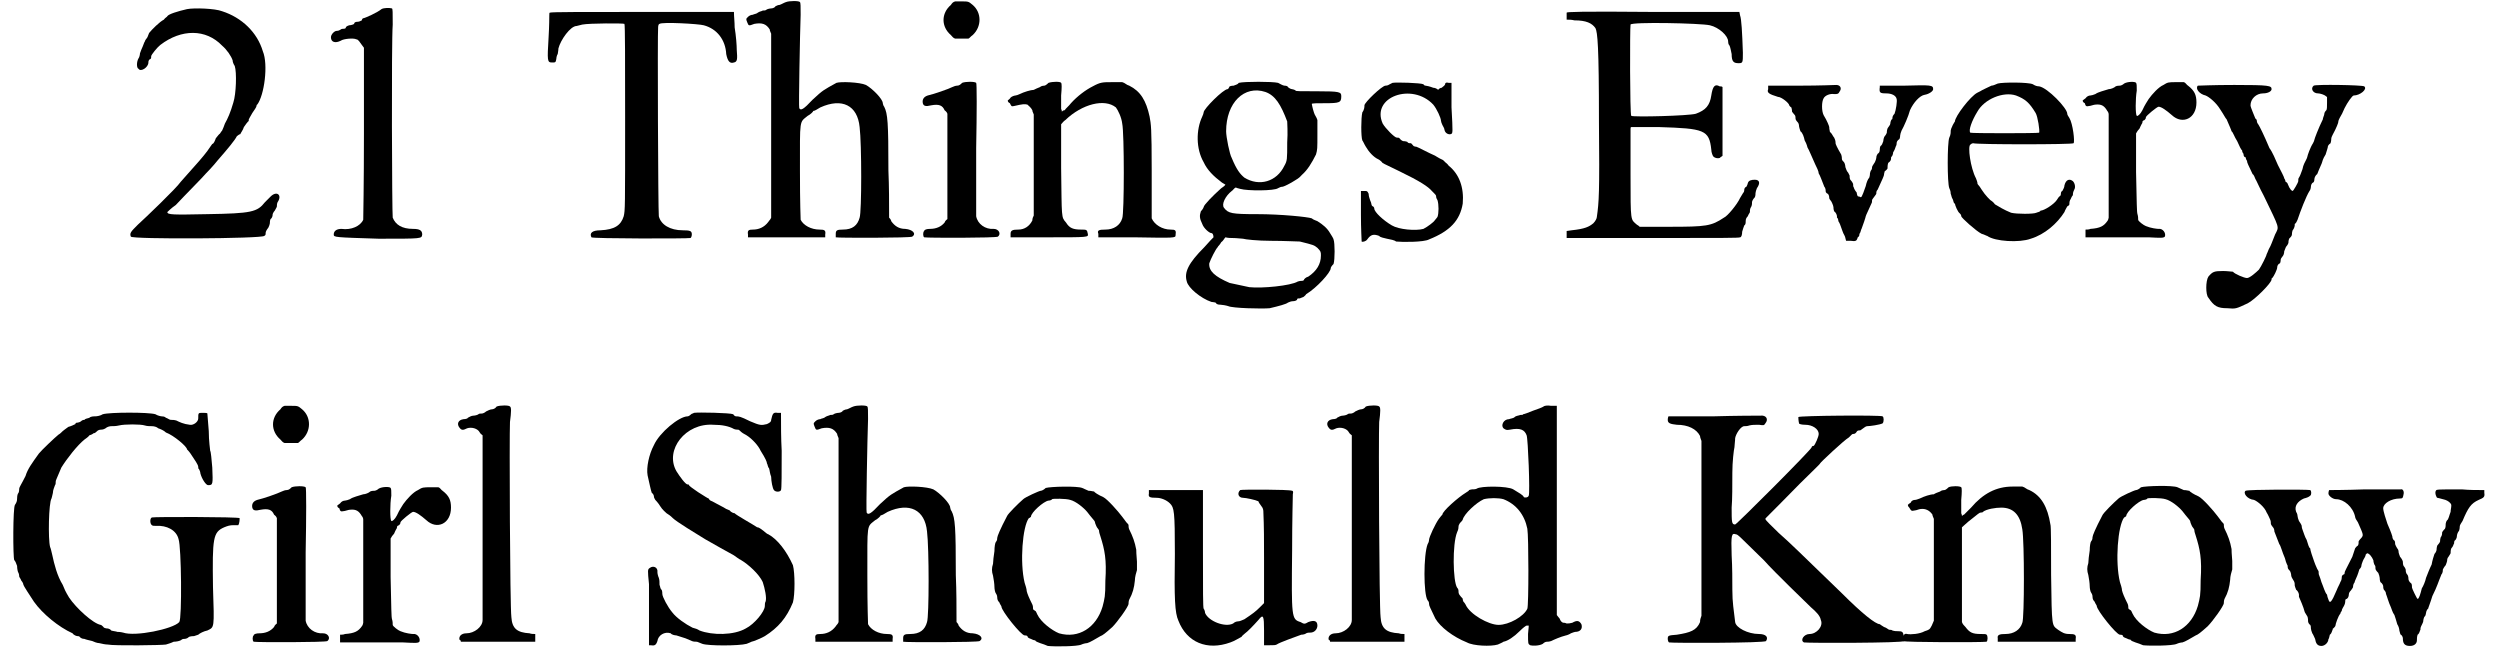 <?xml version='1.0' encoding='utf-8'?>
<svg xmlns="http://www.w3.org/2000/svg" xmlns:xlink="http://www.w3.org/1999/xlink" width="353px" height="92px" viewBox="0 0 3538 928" version="1.1">
<defs>
<path id="gl1814" d="M 82 3 C 69 6 56 10 54 13 C 54 14 51 15 49 18 C 43 21 32 32 28 37 C 27 39 26 43 25 44 C 24 45 22 48 22 49 C 21 50 20 54 19 56 C 18 58 16 63 15 66 C 15 68 14 72 13 73 C 10 78 10 87 13 88 C 16 93 27 86 27 79 C 27 78 27 75 30 74 C 31 73 31 72 31 70 C 31 68 40 57 44 54 C 74 31 109 31 132 55 C 139 61 145 70 147 76 C 147 78 148 81 150 84 C 153 93 152 124 148 136 C 144 150 140 159 136 166 C 135 169 133 174 132 176 C 130 178 129 181 128 181 C 128 181 126 183 123 187 C 122 190 120 195 118 195 C 117 196 114 201 111 205 C 105 213 99 220 73 249 C 67 258 22 301 12 310 C 2 320 0 322 2 327 C 3 331 189 330 192 326 C 194 325 194 324 194 322 C 194 320 195 318 198 314 C 199 312 200 309 200 308 C 200 307 200 304 201 302 C 204 300 204 296 204 295 C 204 295 205 292 207 290 C 208 288 210 285 210 284 C 210 283 210 280 211 278 C 218 268 210 261 201 270 C 199 272 195 276 193 278 C 182 292 174 294 111 295 C 62 296 54 296 54 292 C 54 292 60 286 66 282 C 79 268 106 241 109 237 C 110 236 118 228 126 218 C 140 202 150 190 153 184 C 154 183 157 181 158 181 C 158 180 162 175 163 171 C 165 168 168 164 169 163 C 170 163 170 162 170 160 C 170 160 172 156 175 151 C 178 147 181 142 181 141 C 181 141 181 139 182 139 C 192 126 198 82 190 63 C 182 36 160 15 132 6 C 122 2 92 1 82 3 z" fill="black"/><!-- width=222 height=337 -->
<path id="gl1815" d="M 76 3 C 70 8 52 16 50 16 C 49 16 48 18 48 19 C 46 20 44 21 42 21 C 39 21 37 22 37 24 C 36 25 32 26 30 26 C 27 27 25 28 25 30 C 25 30 24 31 22 31 C 21 31 19 31 18 32 C 15 34 13 34 12 34 C 9 34 4 39 4 43 C 4 50 10 52 18 48 C 22 45 37 44 40 46 C 43 46 45 50 48 54 C 49 55 50 57 51 58 C 51 99 51 139 51 180 C 51 252 50 301 50 303 C 46 312 33 318 19 316 C 12 316 8 319 8 324 C 8 328 9 328 72 330 C 135 330 133 330 134 324 C 134 318 130 316 121 316 C 105 316 96 310 92 300 C 91 294 90 51 92 25 C 92 7 92 3 91 2 C 88 1 79 1 76 3 z" fill="black"/><!-- width=140 height=337 -->
<path id="gl2048" d="M 4 3 C 3 3 3 4 3 7 C 3 8 3 22 2 38 C 0 72 0 74 7 74 C 12 74 12 74 13 69 C 13 67 14 63 15 62 C 15 61 16 57 16 54 C 19 42 33 22 42 22 C 43 22 45 21 50 20 C 60 18 109 18 110 19 C 111 20 111 72 111 152 C 111 283 111 284 109 293 C 105 306 96 312 76 313 C 64 313 60 317 63 323 C 64 325 201 325 204 324 C 205 324 206 321 206 319 C 206 314 204 313 193 313 C 175 313 162 305 159 293 C 158 285 157 30 158 24 C 158 21 159 19 160 19 C 164 16 216 19 223 21 C 242 26 254 42 255 62 C 257 72 260 76 266 74 C 271 73 271 69 270 56 C 270 50 269 36 267 24 C 267 16 266 9 266 2 C 223 2 180 2 136 2 C 50 2 6 2 4 3 z" fill="black"/><!-- width=278 height=331 -->
<path id="gl2049" d="M 61 3 C 58 4 55 6 52 7 C 50 7 48 8 46 9 C 46 10 43 12 40 12 C 38 12 34 13 33 14 C 32 15 30 15 28 15 C 27 16 24 16 21 18 C 19 20 15 20 14 21 C 12 21 9 22 7 24 C 4 27 4 27 6 32 C 8 37 8 37 16 34 C 27 32 33 34 38 42 C 38 44 39 45 40 48 C 40 92 40 135 40 180 C 40 223 40 267 40 310 C 39 313 37 314 36 316 C 30 324 22 327 14 327 C 8 327 6 328 7 334 C 7 336 7 337 7 338 C 25 338 44 338 62 338 C 80 338 99 338 117 338 C 117 337 117 336 117 334 C 118 328 116 327 109 327 C 97 327 86 321 82 313 C 82 310 81 292 81 243 C 81 168 80 175 92 165 C 96 163 100 159 100 158 C 102 158 105 156 110 153 C 141 139 163 150 166 181 C 169 205 169 302 166 310 C 163 321 156 327 142 327 C 134 327 132 328 132 333 C 132 336 132 338 132 338 C 134 339 240 339 241 337 C 247 333 242 327 231 326 C 222 326 216 322 211 315 C 211 314 210 312 208 310 C 208 289 208 266 207 243 C 207 174 206 162 201 152 C 200 151 199 148 199 147 C 199 141 184 126 175 121 C 166 117 139 116 133 118 C 115 128 114 128 99 142 C 86 156 82 158 80 154 C 79 153 81 49 82 21 C 82 9 82 4 81 3 C 80 1 66 1 61 3 z" fill="black"/><!-- width=250 height=346 -->
<path id="gl2050" d="M 42 7 C 28 19 28 38 42 50 C 44 52 45 54 48 55 C 51 55 54 55 57 55 C 61 55 63 55 67 55 C 69 54 70 52 73 50 C 86 38 86 18 73 7 C 67 2 67 2 57 2 C 54 2 51 2 48 2 C 45 3 44 4 42 7 M 58 118 C 56 120 54 122 51 122 C 49 122 46 123 44 124 C 38 127 18 134 9 136 C 3 138 1 142 2 147 C 3 151 6 152 14 150 C 25 148 30 150 33 157 C 34 158 36 159 37 162 C 37 187 37 211 37 236 C 37 261 37 287 37 312 C 36 313 34 314 33 317 C 28 323 21 326 12 326 C 8 326 4 327 4 329 C 2 330 2 337 4 338 C 8 339 108 339 109 337 C 114 333 110 326 103 326 C 91 327 80 319 78 308 C 78 305 78 261 78 211 C 79 159 79 118 78 118 C 76 116 63 116 58 118 z" fill="black"/><!-- width=120 height=345 -->
<path id="gl2051" d="M 61 3 C 58 6 56 7 55 7 C 55 7 51 7 49 9 C 46 10 42 12 40 13 C 36 13 26 16 20 19 C 18 20 15 21 14 21 C 13 21 9 22 7 24 C 6 26 4 27 3 28 C 3 30 4 31 6 32 C 8 36 8 37 12 36 C 25 33 27 33 31 34 C 33 36 36 38 38 42 C 38 44 39 45 40 48 C 40 72 40 96 40 120 C 40 144 40 168 40 192 C 39 194 38 196 38 199 C 34 207 27 212 18 212 C 10 212 7 213 7 218 C 7 220 7 222 7 223 C 25 223 43 223 61 223 C 118 223 118 223 117 218 C 116 212 115 212 108 212 C 96 212 91 210 86 202 C 79 194 80 196 79 124 C 79 104 79 82 79 62 C 81 60 82 58 85 56 C 109 33 141 25 157 38 C 160 42 165 52 166 61 C 169 74 169 190 166 196 C 163 206 154 212 142 212 C 133 212 130 213 132 218 C 132 219 132 222 132 223 C 148 223 166 223 183 223 C 241 224 242 224 242 220 C 243 213 242 212 235 212 C 223 212 212 205 208 196 C 208 194 208 165 208 128 C 208 66 207 62 205 51 C 200 28 192 15 176 7 C 172 6 170 3 166 2 C 162 2 157 2 152 2 C 138 2 135 2 124 8 C 114 13 102 22 93 32 C 90 36 86 39 84 42 C 82 42 81 43 80 44 C 80 43 80 42 79 40 C 79 39 79 33 79 21 C 80 10 80 4 79 3 C 78 1 67 1 61 3 z" fill="black"/><!-- width=250 height=231 -->
<path id="gl2052" d="M 82 3 C 80 6 76 6 75 7 C 74 7 72 7 69 8 C 68 10 67 12 66 12 C 60 12 32 40 32 45 C 32 46 31 49 30 51 C 21 70 21 97 32 116 C 37 127 46 136 58 145 C 60 146 61 147 63 148 C 61 151 58 152 56 154 C 46 163 32 177 32 180 C 32 180 31 183 28 186 C 26 192 26 196 30 204 C 32 210 40 217 43 217 C 45 217 46 220 46 223 C 45 224 39 230 33 237 C 10 260 4 273 8 286 C 10 295 28 310 43 315 C 45 315 49 316 49 316 C 50 318 52 319 56 319 C 58 319 64 320 67 321 C 73 324 115 325 126 324 C 139 321 150 318 152 316 C 154 315 157 314 159 314 C 162 314 164 313 165 312 C 165 310 166 310 169 310 C 169 310 171 309 174 308 C 175 307 177 306 178 304 C 193 295 213 273 213 267 C 213 266 214 264 217 261 C 219 255 219 231 217 226 C 217 225 214 220 212 217 C 208 210 202 205 194 200 C 192 199 188 198 186 196 C 181 194 142 190 108 190 C 72 190 67 189 61 181 C 57 176 63 164 72 157 C 74 156 75 153 78 152 C 79 153 81 153 84 154 C 94 157 133 157 138 153 C 140 152 142 151 144 151 C 146 151 156 146 162 142 C 169 138 170 136 172 134 C 180 127 186 117 192 105 C 194 98 194 97 194 76 C 194 70 194 63 194 56 C 193 52 190 49 189 45 C 187 39 186 33 186 33 C 186 32 195 32 205 32 C 226 32 228 31 228 22 C 228 16 226 15 194 15 C 169 15 163 15 163 14 C 162 13 159 12 158 12 C 156 12 153 10 152 9 C 152 8 150 7 147 7 C 145 7 140 4 138 3 C 130 1 90 1 82 3 M 120 16 C 134 21 142 34 151 58 C 151 61 152 73 151 88 C 151 112 151 114 147 121 C 136 144 111 151 90 138 C 84 133 79 127 72 110 C 69 105 64 80 64 72 C 64 31 90 6 120 16 M 88 225 C 91 226 109 228 128 228 C 147 228 165 229 169 229 C 189 234 189 234 194 238 C 199 243 199 244 199 249 C 199 261 193 271 181 279 C 177 280 175 283 175 283 C 175 284 174 285 172 285 C 171 285 169 285 166 286 C 156 292 115 296 97 294 C 78 290 74 289 69 288 C 48 279 39 271 40 260 C 42 254 49 240 52 237 C 52 236 55 234 57 230 C 60 228 61 225 63 223 C 67 224 70 224 73 224 C 79 224 86 225 88 225 z" fill="black"/><!-- width=236 height=332 -->
<path id="gl2053" d="M 52 2 C 52 2 50 3 48 4 C 45 6 43 6 42 6 C 37 6 12 30 12 34 C 12 36 12 40 9 44 C 7 52 7 79 9 84 C 10 85 12 90 14 93 C 18 100 25 108 32 111 C 34 112 36 114 37 115 C 37 116 39 117 62 128 C 91 142 103 150 108 156 C 109 157 110 158 111 159 C 112 160 114 162 114 163 C 114 164 114 166 116 169 C 118 175 118 188 116 193 C 115 194 114 196 112 198 C 111 200 102 207 96 210 C 85 213 61 211 51 205 C 39 198 26 186 26 181 C 26 180 25 178 24 178 C 22 177 22 175 22 175 C 22 174 21 171 20 169 C 19 166 18 163 18 160 C 16 156 16 156 12 156 C 10 156 8 156 7 156 C 7 168 7 180 7 190 C 7 210 8 226 8 228 C 9 229 14 228 16 225 C 21 218 25 217 33 220 C 34 222 40 223 44 224 C 49 225 55 226 57 228 C 66 229 97 229 104 225 C 134 213 148 198 152 174 C 154 151 147 132 132 120 C 130 117 128 116 127 115 C 127 115 126 114 124 112 C 117 109 112 105 111 105 C 106 103 87 93 86 93 C 86 93 84 93 82 92 C 80 90 79 88 78 88 C 76 88 74 88 73 86 C 70 85 68 85 67 85 C 67 85 64 84 62 81 C 61 80 60 80 58 80 C 55 80 42 67 38 60 C 21 22 80 1 110 33 C 115 39 121 52 121 56 C 121 57 122 60 123 62 C 124 64 126 67 126 69 C 127 74 132 76 135 75 C 138 74 138 74 136 37 C 136 25 136 14 136 2 C 135 2 134 2 132 2 C 128 1 128 2 127 3 C 127 6 124 7 122 9 C 121 9 118 10 117 12 C 115 10 112 9 110 9 C 105 7 100 6 99 6 C 99 6 97 6 96 4 C 92 2 57 1 52 2 z" fill="black"/><!-- width=163 height=235 -->
<path id="gl2054" d="M 2 3 C 2 4 2 7 2 9 C 2 10 2 12 2 13 C 6 13 9 13 13 14 C 30 14 38 18 43 25 C 46 31 48 50 48 158 C 49 260 48 273 45 294 C 45 296 43 300 40 303 C 34 308 28 311 9 313 C 7 313 4 314 2 314 C 2 315 2 318 2 319 C 2 320 2 323 2 324 C 43 324 84 324 124 324 C 222 324 248 324 249 323 C 251 323 252 319 252 315 C 253 312 254 308 255 306 C 257 305 257 302 257 300 C 257 297 258 295 260 293 C 261 290 263 288 263 287 C 263 285 263 283 264 281 C 266 278 266 276 266 273 C 266 272 267 269 270 266 C 271 264 271 261 271 260 C 271 259 272 255 273 253 C 278 246 277 241 270 241 C 265 241 261 242 260 246 C 260 247 259 249 258 251 C 257 251 255 253 255 255 C 255 258 254 259 254 259 C 253 260 251 264 249 267 C 245 276 231 293 226 295 C 208 307 201 308 148 308 C 134 308 121 308 106 308 C 105 307 104 306 102 305 C 93 297 93 302 93 234 C 93 199 93 170 93 169 C 93 168 93 166 94 166 C 108 166 121 166 134 166 C 198 168 205 170 208 198 C 208 202 210 207 211 208 C 213 210 217 211 220 210 C 222 208 223 208 224 207 C 224 192 224 175 224 158 C 224 141 224 124 224 109 C 223 108 222 108 220 108 C 213 104 210 108 208 121 C 206 135 200 142 186 147 C 176 150 97 152 94 150 C 92 148 92 25 93 20 C 94 16 193 18 206 21 C 219 24 232 36 232 44 C 232 45 232 48 234 50 C 235 52 236 57 237 62 C 237 73 240 75 247 75 C 253 75 253 74 253 60 C 252 31 251 12 249 7 C 249 6 248 3 248 2 C 207 2 166 2 126 2 C 20 1 2 2 2 3 z" fill="black"/><!-- width=283 height=331 -->
<path id="gl2055" d="M 103 1 C 102 1 79 2 52 2 C 37 2 21 2 6 2 C 6 3 6 4 6 7 C 4 12 7 14 20 18 C 25 18 36 27 36 30 C 36 30 37 32 39 33 C 40 36 40 38 40 39 C 40 39 42 42 44 44 C 45 45 45 48 45 49 C 45 50 46 52 48 54 C 49 55 50 57 50 60 C 50 61 51 64 52 67 C 55 69 57 75 58 80 C 61 85 62 90 62 90 C 64 93 68 103 73 114 C 75 118 78 124 78 127 C 80 130 82 136 86 146 C 88 148 88 152 88 153 C 88 154 90 156 91 156 C 92 157 93 159 93 162 C 93 164 96 166 97 169 C 98 171 99 174 99 175 C 99 176 99 178 100 181 C 103 183 104 187 104 188 C 104 189 104 190 104 190 C 105 190 106 193 106 195 C 108 198 109 201 110 204 C 111 206 112 211 115 216 C 116 218 116 220 117 223 C 120 223 122 223 124 223 C 130 224 132 223 133 220 C 133 219 134 217 135 217 C 135 217 136 216 136 213 C 138 211 138 207 139 206 C 141 201 145 189 145 188 C 145 187 151 175 153 170 C 154 169 154 166 154 165 C 154 164 156 162 158 159 C 159 158 160 156 160 156 C 160 154 160 152 162 150 C 169 135 171 130 171 129 C 171 129 171 127 172 124 C 175 122 176 120 176 120 C 176 118 176 115 177 112 C 180 110 181 108 181 106 C 181 105 181 103 182 103 C 183 102 184 99 184 97 C 186 94 187 91 188 88 C 189 87 189 84 189 84 C 189 82 190 80 193 78 C 194 76 194 73 194 73 C 194 72 195 68 196 66 C 199 61 206 45 208 37 C 213 26 222 16 229 15 C 235 14 241 10 241 7 C 241 1 238 1 200 2 C 189 2 177 2 165 2 C 165 3 165 4 165 4 C 164 12 165 13 174 13 C 182 13 188 16 189 21 C 190 24 188 37 186 42 C 184 44 183 46 183 48 C 183 49 183 50 182 50 C 181 51 180 54 180 56 C 180 58 177 61 176 63 C 175 66 175 68 175 69 C 175 69 174 72 172 74 C 171 75 170 79 170 81 C 169 84 168 87 166 88 C 165 90 165 92 165 93 C 165 96 164 98 162 99 C 160 102 160 104 160 105 C 160 106 159 109 158 111 C 156 114 154 117 154 118 C 154 118 154 121 153 122 C 152 123 151 126 151 127 C 151 128 151 130 150 133 C 148 135 146 140 145 145 C 139 162 139 162 136 160 C 133 160 133 159 132 154 C 130 152 128 148 128 147 C 127 146 127 144 127 142 C 127 142 126 139 123 136 C 122 134 122 132 122 130 C 122 130 121 128 120 126 C 118 124 117 121 116 118 C 116 116 115 112 114 111 C 112 109 111 108 111 106 C 111 105 111 103 110 100 C 104 90 102 85 102 84 C 102 82 102 80 100 76 C 98 74 97 70 94 68 C 93 64 93 62 93 61 C 93 60 90 52 85 44 C 82 38 82 25 85 20 C 87 16 94 13 100 14 C 105 14 106 14 108 10 C 111 6 109 1 103 1 z" fill="black"/><!-- width=250 height=231 -->
<path id="gl2056" d="M 79 3 C 76 4 73 6 70 6 C 68 7 55 13 54 14 C 54 14 52 15 50 16 C 40 21 18 50 18 57 C 18 57 16 60 15 62 C 13 66 12 69 12 70 C 12 73 12 76 10 80 C 7 87 7 145 10 152 C 12 156 12 159 12 160 C 13 162 13 165 15 168 C 16 170 16 174 18 174 C 18 176 22 186 25 188 C 26 189 27 190 27 192 C 27 194 48 213 56 217 C 60 218 63 220 64 220 C 75 228 110 230 126 224 C 146 218 164 202 174 186 C 175 183 177 180 178 178 C 180 177 181 176 181 175 C 181 174 181 171 182 169 C 183 168 184 164 186 162 C 186 158 187 156 188 154 C 190 151 189 145 186 142 C 181 138 176 140 174 148 C 174 151 172 154 171 156 C 170 156 169 158 169 159 C 169 162 168 163 168 163 C 166 164 165 166 163 169 C 159 175 145 184 140 184 C 139 186 136 186 134 187 C 130 189 106 189 98 187 C 88 183 80 178 75 175 C 73 172 70 170 70 170 C 69 170 61 162 56 154 C 55 152 52 148 51 147 C 50 146 50 145 50 144 C 50 144 49 140 48 138 C 40 123 36 92 40 90 C 42 88 44 88 44 88 C 48 90 186 90 187 88 C 189 86 186 60 181 52 C 180 50 178 48 178 46 C 178 38 150 9 138 7 C 135 7 132 6 129 4 C 123 1 86 1 79 3 M 105 20 C 118 25 124 30 133 45 C 136 50 139 70 138 73 C 135 74 42 74 40 73 C 37 70 42 56 50 43 C 60 25 87 14 105 20 z" fill="black"/><!-- width=198 height=236 -->
<path id="gl2057" d="M 62 4 C 60 6 57 7 56 7 C 55 7 52 7 50 8 C 48 10 43 12 40 12 C 34 14 25 16 21 19 C 19 20 15 21 14 21 C 12 21 9 22 7 25 C 6 26 4 27 3 28 C 3 30 4 31 6 32 C 7 36 8 37 12 36 C 14 36 19 34 21 34 C 30 33 34 36 38 43 C 39 44 40 46 40 48 C 40 73 40 97 40 122 C 40 146 40 170 40 195 C 40 196 39 199 38 200 C 33 207 28 210 14 211 C 12 212 9 212 7 212 C 7 213 7 216 7 217 C 7 219 7 220 7 223 C 19 223 30 223 42 223 C 61 223 86 223 97 223 C 115 224 118 224 120 222 C 122 217 117 210 111 211 C 109 211 100 210 93 207 C 90 206 82 200 82 198 C 82 196 82 193 81 190 C 80 187 80 175 79 130 C 79 111 79 93 79 75 C 80 73 82 70 84 68 C 86 63 88 60 88 60 C 88 58 88 57 91 56 C 92 55 93 54 93 52 C 93 50 109 37 111 37 C 115 37 122 42 130 49 C 145 63 165 54 165 31 C 165 20 162 14 153 7 C 151 6 150 3 147 2 C 144 2 140 2 136 2 C 126 2 124 2 118 6 C 111 9 102 19 97 26 C 90 37 90 38 88 42 C 85 48 81 51 80 50 C 78 48 78 26 80 14 C 80 8 80 4 79 3 C 78 1 67 1 62 4 z" fill="black"/><!-- width=172 height=230 -->
<path id="gl2058" d="M 169 2 C 164 6 168 13 175 13 C 177 13 181 14 183 15 C 186 16 187 18 188 18 C 188 21 188 24 188 26 C 188 31 188 36 187 37 C 186 38 184 40 184 43 C 184 44 182 48 182 50 C 176 62 170 78 170 79 C 170 80 169 82 168 84 C 164 90 160 102 160 103 C 160 104 159 106 158 108 C 157 110 154 115 153 121 C 151 126 150 130 148 133 C 147 134 147 136 147 138 C 147 140 140 152 139 152 C 138 152 135 150 132 142 C 132 141 130 139 129 139 C 129 138 128 135 127 134 C 127 132 122 123 118 115 C 115 108 110 96 106 91 C 98 72 92 60 90 57 C 88 55 88 52 88 52 C 88 51 87 49 86 49 C 85 46 79 33 79 30 C 79 21 87 13 97 13 C 104 13 109 10 109 7 C 109 2 106 1 56 1 C 25 1 7 2 4 2 C 0 6 6 14 15 16 C 20 18 30 26 36 36 C 42 45 43 48 45 50 C 48 57 52 66 52 67 C 54 68 56 75 60 81 C 63 88 66 94 67 94 C 67 96 68 98 69 99 C 69 102 70 104 72 104 C 72 105 73 108 74 109 C 74 112 76 115 82 128 C 84 129 85 133 86 135 C 87 136 92 148 98 159 C 121 207 120 202 114 214 C 109 226 109 228 105 235 C 104 238 102 242 102 242 C 102 244 94 260 91 264 C 87 268 78 276 74 276 C 70 276 56 270 54 267 C 52 267 46 266 40 266 C 27 266 25 267 19 274 C 15 280 15 300 19 304 C 27 316 32 319 46 319 C 58 320 58 320 75 312 C 85 307 109 283 109 278 C 109 277 109 276 110 276 C 112 274 117 264 117 261 C 117 259 118 256 121 255 C 122 253 122 250 122 250 C 122 249 123 247 124 246 C 126 244 127 241 127 238 C 128 236 129 232 130 231 C 132 229 133 226 133 226 C 133 225 133 223 134 220 C 136 218 138 216 138 214 C 138 213 138 211 139 208 C 141 206 142 202 142 201 C 142 201 142 199 142 199 C 144 198 145 195 146 193 C 150 181 158 160 163 152 C 164 151 165 148 165 146 C 165 144 166 141 168 140 C 169 140 170 138 170 135 C 170 133 172 129 174 128 C 177 120 181 112 181 111 C 181 111 182 106 186 100 C 188 94 189 90 189 90 C 189 88 190 86 193 84 C 194 81 194 78 194 78 C 194 76 195 74 196 72 C 201 63 204 55 204 54 C 204 52 205 50 206 48 C 208 45 211 39 213 34 C 217 26 224 16 226 16 C 235 16 246 7 241 3 C 238 1 172 0 169 2 z" fill="black"/><!-- width=250 height=327 -->
<path id="gl2304" d="M 135 4 C 132 6 127 7 124 7 C 122 7 118 7 116 9 C 114 10 110 10 109 12 C 108 12 106 12 104 14 C 103 15 100 16 99 16 C 98 16 96 16 96 18 C 94 19 90 21 86 22 C 82 25 79 27 78 28 C 76 30 74 32 72 33 C 67 37 48 55 44 60 C 34 74 28 82 25 92 C 19 104 16 108 16 110 C 16 111 16 114 15 116 C 13 118 13 123 13 124 C 13 128 12 130 10 133 C 7 136 7 208 9 212 C 10 212 12 217 13 220 C 13 224 14 229 15 230 C 16 232 16 235 16 235 C 16 236 18 238 19 241 C 21 243 22 246 22 247 C 22 248 31 262 37 271 C 49 288 72 307 92 316 C 94 319 98 320 99 320 C 99 320 102 320 102 321 C 103 322 105 324 109 324 C 111 325 116 326 120 327 C 122 328 127 330 130 330 C 134 331 139 332 142 332 C 151 334 220 333 225 332 C 228 331 232 330 236 328 C 240 328 244 327 246 326 C 247 325 249 324 250 324 C 252 324 255 324 258 321 C 261 320 264 320 265 320 C 265 320 268 319 271 318 C 273 316 279 313 284 312 C 294 307 294 310 292 250 C 291 180 292 172 308 165 C 313 163 316 162 321 162 C 325 162 328 162 328 162 C 330 159 330 153 330 152 C 328 150 207 150 205 151 C 202 152 202 160 205 162 C 206 163 208 163 211 163 C 226 162 240 169 243 182 C 247 193 248 295 244 300 C 235 310 181 321 164 315 C 160 314 157 314 156 314 C 153 313 150 313 147 312 C 145 309 141 309 140 309 C 139 309 136 308 136 307 C 135 306 133 304 132 304 C 121 302 97 280 87 265 C 81 255 81 254 78 247 C 70 234 66 218 63 204 C 62 200 61 195 60 193 C 57 182 58 130 62 124 C 62 124 63 121 64 116 C 64 112 66 108 67 105 C 68 104 68 102 68 100 C 68 98 69 97 76 80 C 84 67 99 48 109 40 C 110 39 114 37 116 34 C 120 33 122 31 122 31 C 123 31 124 31 127 28 C 128 27 130 26 132 26 C 133 26 136 26 139 24 C 141 22 145 21 147 21 C 150 21 154 21 158 20 C 166 18 189 18 195 20 C 198 21 202 21 205 21 C 208 21 212 22 214 24 C 217 25 222 27 225 30 C 236 34 255 50 255 54 C 255 54 258 57 260 60 C 266 69 271 76 271 79 C 271 80 271 82 272 82 C 273 84 274 86 274 88 C 276 96 282 105 285 105 C 292 105 292 104 291 80 C 290 68 289 57 288 56 C 288 55 286 42 286 28 C 285 15 284 3 284 3 C 284 2 280 2 277 2 C 271 2 271 2 271 10 C 271 15 264 20 259 19 C 250 18 244 15 240 13 C 237 12 234 12 232 12 C 230 12 228 10 225 9 C 223 7 220 7 219 7 C 218 7 213 6 210 4 C 201 1 145 1 135 4 z" fill="black"/><!-- width=337 height=342 -->
<path id="gl2050" d="M 42 7 C 28 19 28 38 42 50 C 44 52 45 54 48 55 C 51 55 54 55 57 55 C 61 55 63 55 67 55 C 69 54 70 52 73 50 C 86 38 86 18 73 7 C 67 2 67 2 57 2 C 54 2 51 2 48 2 C 45 3 44 4 42 7 M 58 118 C 56 120 54 122 51 122 C 49 122 46 123 44 124 C 38 127 18 134 9 136 C 3 138 1 142 2 147 C 3 151 6 152 14 150 C 25 148 30 150 33 157 C 34 158 36 159 37 162 C 37 187 37 211 37 236 C 37 261 37 287 37 312 C 36 313 34 314 33 317 C 28 323 21 326 12 326 C 8 326 4 327 4 329 C 2 330 2 337 4 338 C 8 339 108 339 109 337 C 114 333 110 326 103 326 C 91 327 80 319 78 308 C 78 305 78 261 78 211 C 79 159 79 118 78 118 C 76 116 63 116 58 118 z" fill="black"/><!-- width=120 height=345 -->
<path id="gl2057" d="M 62 4 C 60 6 57 7 56 7 C 55 7 52 7 50 8 C 48 10 43 12 40 12 C 34 14 25 16 21 19 C 19 20 15 21 14 21 C 12 21 9 22 7 25 C 6 26 4 27 3 28 C 3 30 4 31 6 32 C 7 36 8 37 12 36 C 14 36 19 34 21 34 C 30 33 34 36 38 43 C 39 44 40 46 40 48 C 40 73 40 97 40 122 C 40 146 40 170 40 195 C 40 196 39 199 38 200 C 33 207 28 210 14 211 C 12 212 9 212 7 212 C 7 213 7 216 7 217 C 7 219 7 220 7 223 C 19 223 30 223 42 223 C 61 223 86 223 97 223 C 115 224 118 224 120 222 C 122 217 117 210 111 211 C 109 211 100 210 93 207 C 90 206 82 200 82 198 C 82 196 82 193 81 190 C 80 187 80 175 79 130 C 79 111 79 93 79 75 C 80 73 82 70 84 68 C 86 63 88 60 88 60 C 88 58 88 57 91 56 C 92 55 93 54 93 52 C 93 50 109 37 111 37 C 115 37 122 42 130 49 C 145 63 165 54 165 31 C 165 20 162 14 153 7 C 151 6 150 3 147 2 C 144 2 140 2 136 2 C 126 2 124 2 118 6 C 111 9 102 19 97 26 C 90 37 90 38 88 42 C 85 48 81 51 80 50 C 78 48 78 26 80 14 C 80 8 80 4 79 3 C 78 1 67 1 62 4 z" fill="black"/><!-- width=172 height=230 -->
<path id="gl2305" d="M 57 3 C 55 6 52 7 50 7 C 48 7 44 9 42 10 C 40 12 37 13 36 13 C 34 13 32 13 31 14 C 30 15 26 16 24 16 C 21 16 18 18 16 19 C 16 20 13 21 10 21 C 2 22 0 28 4 33 C 7 37 9 37 15 34 C 21 32 30 34 33 40 C 34 42 36 43 37 44 C 37 87 37 130 37 174 C 37 245 37 305 37 307 C 37 317 25 326 14 326 C 7 326 3 330 4 335 C 6 336 6 337 6 338 C 24 338 42 338 60 338 C 76 338 94 338 112 338 C 112 337 112 335 112 332 C 112 331 112 330 112 327 C 110 327 106 327 104 326 C 86 325 79 319 78 303 C 76 288 75 45 76 25 C 78 10 78 4 76 3 C 75 1 62 1 57 3 z" fill="black"/><!-- width=120 height=345 -->
<path id="gl2306" d="M 70 2 C 69 3 67 3 66 4 C 64 6 62 7 61 7 C 49 7 21 30 13 48 C 6 61 2 80 4 91 C 6 100 9 114 10 116 C 12 117 13 120 13 121 C 13 123 14 124 15 126 C 15 126 19 130 22 135 C 25 140 30 144 31 145 C 34 147 36 148 40 152 C 45 157 73 174 86 182 C 100 190 116 199 127 205 C 130 207 135 211 136 211 C 148 218 163 232 168 243 C 171 252 174 266 172 271 C 171 272 171 276 171 277 C 171 285 156 303 144 309 C 127 319 96 319 78 312 C 75 310 72 309 68 308 C 58 303 45 294 39 286 C 33 279 25 264 25 260 C 25 259 25 256 24 254 C 22 253 22 249 21 247 C 21 243 21 240 20 237 C 19 235 18 231 18 229 C 19 222 12 219 7 223 C 4 225 4 226 6 246 C 6 256 6 280 6 300 C 6 310 6 321 6 333 C 7 333 7 333 8 333 C 14 334 16 333 18 327 C 19 319 28 313 37 316 C 38 318 43 319 45 319 C 52 321 61 324 67 327 C 69 328 73 328 74 328 C 75 328 79 330 82 331 C 90 334 134 334 145 331 C 148 330 152 328 152 328 C 154 328 168 322 171 320 C 190 308 202 294 211 272 C 214 261 214 230 211 219 C 202 199 189 182 176 175 C 175 175 171 172 169 170 C 166 168 163 165 160 165 C 156 162 129 147 128 145 C 127 145 123 144 121 141 C 118 140 114 138 111 136 C 105 133 100 130 96 128 C 93 127 92 126 91 124 C 90 124 84 120 76 115 C 70 111 63 106 63 105 C 63 104 62 104 61 104 C 58 104 50 93 45 85 C 28 55 58 16 98 19 C 110 19 120 21 127 25 C 129 26 133 26 133 26 C 134 26 135 27 136 28 C 138 30 141 32 145 34 C 153 39 162 49 165 56 C 172 67 174 72 174 74 C 175 75 175 79 177 81 C 178 84 178 88 180 93 C 180 99 182 110 184 112 C 186 115 193 115 194 112 C 195 111 195 86 195 56 C 194 38 194 20 194 2 C 193 2 190 2 189 2 C 183 1 182 3 180 12 C 180 15 178 16 174 18 C 166 20 164 20 150 14 C 136 7 134 7 130 7 C 129 7 127 6 126 4 C 122 2 76 1 70 2 z" fill="black"/><!-- width=226 height=342 -->
<path id="gl2049" d="M 61 3 C 58 4 55 6 52 7 C 50 7 48 8 46 9 C 46 10 43 12 40 12 C 38 12 34 13 33 14 C 32 15 30 15 28 15 C 27 16 24 16 21 18 C 19 20 15 20 14 21 C 12 21 9 22 7 24 C 4 27 4 27 6 32 C 8 37 8 37 16 34 C 27 32 33 34 38 42 C 38 44 39 45 40 48 C 40 92 40 135 40 180 C 40 223 40 267 40 310 C 39 313 37 314 36 316 C 30 324 22 327 14 327 C 8 327 6 328 7 334 C 7 336 7 337 7 338 C 25 338 44 338 62 338 C 80 338 99 338 117 338 C 117 337 117 336 117 334 C 118 328 116 327 109 327 C 97 327 86 321 82 313 C 82 310 81 292 81 243 C 81 168 80 175 92 165 C 96 163 100 159 100 158 C 102 158 105 156 110 153 C 141 139 163 150 166 181 C 169 205 169 302 166 310 C 163 321 156 327 142 327 C 134 327 132 328 132 333 C 132 336 132 338 132 338 C 134 339 240 339 241 337 C 247 333 242 327 231 326 C 222 326 216 322 211 315 C 211 314 210 312 208 310 C 208 289 208 266 207 243 C 207 174 206 162 201 152 C 200 151 199 148 199 147 C 199 141 184 126 175 121 C 166 117 139 116 133 118 C 115 128 114 128 99 142 C 86 156 82 158 80 154 C 79 153 81 49 82 21 C 82 9 82 4 81 3 C 80 1 66 1 61 3 z" fill="black"/><!-- width=250 height=346 -->
<path id="gl2307" d="M 81 3 C 78 6 75 7 74 7 C 72 7 52 16 49 19 C 42 25 27 40 26 43 C 16 62 12 72 12 74 C 12 75 12 78 10 80 C 9 81 8 87 8 93 C 7 99 6 108 6 111 C 4 117 4 122 6 128 C 7 133 8 140 8 144 C 8 147 9 152 10 153 C 12 156 12 158 12 159 C 12 162 13 164 15 166 C 16 169 18 171 18 172 C 18 178 46 213 51 213 C 52 213 54 213 55 214 C 55 216 57 217 60 218 C 62 219 64 220 66 220 C 67 223 78 225 84 228 C 92 229 126 229 132 226 C 134 225 138 224 140 224 C 144 223 152 218 159 214 C 162 213 166 210 176 201 C 183 194 199 172 199 168 C 199 168 199 164 200 162 C 205 153 207 145 208 135 C 208 130 210 123 211 120 C 211 116 211 111 211 108 C 211 105 210 98 210 91 C 208 80 205 72 200 62 C 199 60 199 57 199 56 C 199 55 198 54 196 52 C 196 52 193 48 190 44 C 184 36 169 19 163 16 C 156 13 150 9 150 8 C 148 8 146 7 142 7 C 140 6 135 4 133 3 C 126 0 88 1 81 3 M 116 20 C 124 22 135 31 140 37 C 146 45 151 50 151 51 C 151 52 152 55 153 57 C 154 60 157 62 157 64 C 157 66 158 69 159 72 C 165 91 168 105 166 135 C 166 158 165 160 162 172 C 153 202 128 218 100 210 C 90 206 74 194 69 183 C 68 181 67 178 66 178 C 64 177 63 176 63 175 C 63 174 63 171 62 169 C 57 159 55 154 54 150 C 54 147 52 141 51 138 C 44 109 48 58 57 46 C 58 46 60 44 60 44 C 60 38 78 22 85 21 C 87 21 90 20 90 19 C 91 18 110 18 116 20 z" fill="black"/><!-- width=222 height=236 -->
<path id="gl2308" d="M 132 2 C 127 7 130 13 136 13 C 140 13 154 16 158 18 C 158 19 160 22 163 26 C 164 27 165 30 165 32 C 166 54 166 75 166 98 C 166 120 166 141 166 163 C 164 165 163 166 160 169 C 154 175 150 178 138 186 C 135 187 132 189 129 189 C 127 189 124 190 122 192 C 111 198 87 189 82 177 C 82 175 81 172 80 171 C 79 169 79 147 79 86 C 79 57 79 30 79 2 C 66 2 54 2 40 2 C 27 2 15 2 2 2 C 2 3 2 6 2 7 C 1 12 3 13 13 13 C 19 13 27 16 32 21 C 38 27 39 32 39 93 C 38 157 39 177 44 188 C 56 219 85 231 118 219 C 124 217 130 213 134 211 C 134 210 138 207 139 206 C 142 204 150 196 158 187 C 165 178 166 181 166 202 C 166 210 166 217 166 223 C 169 223 171 223 174 223 C 180 223 182 223 184 222 C 188 219 211 211 219 208 C 222 208 225 207 226 206 C 228 205 230 205 232 205 C 238 205 242 200 242 195 C 242 188 237 187 229 190 C 224 193 223 193 218 190 C 205 186 205 184 206 88 C 206 46 207 10 207 8 C 208 4 207 3 206 3 C 202 1 133 1 132 2 z" fill="black"/><!-- width=250 height=231 -->
<path id="gl2305" d="M 57 3 C 55 6 52 7 50 7 C 48 7 44 9 42 10 C 40 12 37 13 36 13 C 34 13 32 13 31 14 C 30 15 26 16 24 16 C 21 16 18 18 16 19 C 16 20 13 21 10 21 C 2 22 0 28 4 33 C 7 37 9 37 15 34 C 21 32 30 34 33 40 C 34 42 36 43 37 44 C 37 87 37 130 37 174 C 37 245 37 305 37 307 C 37 317 25 326 14 326 C 7 326 3 330 4 335 C 6 336 6 337 6 338 C 24 338 42 338 60 338 C 76 338 94 338 112 338 C 112 337 112 335 112 332 C 112 331 112 330 112 327 C 110 327 106 327 104 326 C 86 325 79 319 78 303 C 76 288 75 45 76 25 C 78 10 78 4 76 3 C 75 1 62 1 57 3 z" fill="black"/><!-- width=120 height=345 -->
<path id="gl2309" d="M 175 3 C 174 4 166 7 160 9 C 153 12 147 14 146 14 C 146 15 144 15 142 15 C 140 16 136 16 134 18 C 132 20 128 20 126 21 C 118 21 114 30 118 34 C 121 36 122 37 127 36 C 142 33 148 36 151 44 C 153 49 156 126 154 130 C 153 133 148 133 147 132 C 146 129 140 126 132 121 C 124 116 85 116 80 120 C 78 121 75 121 73 121 C 72 121 69 122 69 122 C 69 123 67 124 64 126 C 54 132 31 152 31 157 C 31 157 28 160 26 163 C 21 170 12 189 12 193 C 12 193 12 196 10 199 C 4 214 4 271 10 279 C 12 281 12 283 12 284 C 12 287 14 290 21 305 C 28 317 46 331 66 339 C 75 344 100 345 110 342 C 112 341 117 339 118 338 C 124 337 133 331 141 323 C 146 318 150 315 151 315 C 152 315 153 315 154 315 C 154 319 153 324 153 327 C 153 341 153 341 156 343 C 159 344 169 344 174 341 C 176 339 178 338 180 338 C 181 338 183 338 186 337 C 190 335 199 331 207 329 C 208 329 213 327 214 326 C 217 325 219 324 220 324 C 228 324 231 319 229 313 C 226 308 223 307 216 311 C 212 312 211 312 208 312 C 206 311 205 311 204 311 C 201 311 199 308 198 305 C 196 303 195 301 194 300 C 194 251 194 200 194 151 C 194 102 194 51 194 2 C 192 2 188 2 186 2 C 180 1 176 2 175 3 M 118 135 C 136 142 148 157 152 177 C 154 188 154 287 152 291 C 147 302 126 314 111 314 C 97 314 70 299 64 285 C 63 283 62 282 61 281 C 60 279 60 278 60 277 C 60 276 58 275 56 272 C 55 271 54 269 54 267 C 54 265 54 263 52 261 C 46 252 45 199 52 182 C 54 178 54 175 54 174 C 54 172 55 171 56 169 C 57 168 60 165 60 164 C 62 156 79 140 90 135 C 98 133 111 133 118 135 z" fill="black"/><!-- width=240 height=350 -->
<path id="gl2310" d="M 66 2 C 31 2 3 2 3 2 C 3 2 2 4 2 7 C 2 12 6 13 15 14 C 31 14 43 20 48 30 C 48 32 49 34 50 37 C 50 79 50 120 50 162 C 50 204 50 244 50 286 C 49 289 48 291 48 295 C 43 307 34 310 15 313 C 3 314 2 314 2 319 C 2 321 3 324 4 324 C 8 325 141 325 142 322 C 146 316 141 312 132 312 C 116 312 99 303 98 295 C 96 277 94 268 94 249 C 94 237 94 216 93 200 C 92 170 93 168 99 170 C 102 170 105 174 139 207 C 154 224 200 268 206 274 C 213 280 219 286 220 292 C 224 301 214 312 204 312 C 196 312 190 321 196 324 C 201 325 338 325 339 322 C 340 320 340 318 338 314 C 337 309 336 308 330 308 C 328 308 325 308 322 307 C 321 306 319 306 318 306 C 316 306 314 303 310 302 C 308 301 304 298 304 298 C 298 298 279 283 250 254 C 188 194 177 183 160 168 C 150 158 141 150 141 148 C 141 147 145 144 190 98 C 206 82 219 70 219 69 C 219 68 253 36 260 32 C 261 31 264 28 264 28 C 265 27 266 27 267 27 C 268 27 270 26 271 24 C 272 22 274 22 276 22 C 276 22 278 21 279 20 C 282 18 284 16 286 16 C 290 16 304 14 308 12 C 310 10 310 3 308 2 C 306 0 189 1 188 3 C 188 4 188 8 189 12 C 189 13 193 14 198 14 C 208 14 217 20 217 27 C 217 31 212 42 210 44 C 208 44 207 45 207 46 C 207 49 100 156 98 156 C 93 156 93 153 93 132 C 94 121 94 99 94 82 C 94 67 96 50 97 46 C 97 43 98 37 98 33 C 99 27 106 16 111 16 C 112 16 116 16 118 15 C 122 14 126 14 132 14 C 139 15 139 15 141 12 C 146 6 142 0 134 1 C 130 1 100 1 66 2 z" fill="black"/><!-- width=346 height=332 -->
<path id="gl2311" d="M 66 3 C 63 6 61 7 60 7 C 60 7 56 7 54 9 C 51 10 46 12 45 13 C 40 13 31 16 25 19 C 22 20 20 21 18 21 C 16 21 13 22 12 25 C 10 26 9 27 8 28 C 8 30 9 31 10 32 C 13 37 13 37 18 36 C 20 36 24 34 26 34 C 33 33 39 36 43 42 C 43 44 44 45 45 48 C 45 72 45 96 45 120 C 45 145 45 169 45 193 C 44 195 43 198 42 200 C 39 206 38 206 32 208 C 25 212 12 213 7 212 C 2 210 0 217 1 222 C 2 224 115 224 120 223 C 122 222 122 214 120 213 C 120 212 116 212 112 212 C 100 212 96 210 90 202 C 88 200 86 198 85 195 C 85 172 85 150 85 128 C 85 105 85 82 85 60 C 88 57 91 55 94 52 C 109 40 110 39 112 39 C 112 39 115 39 115 38 C 120 34 133 32 141 32 C 158 32 168 42 171 63 C 174 80 174 190 171 196 C 168 206 159 212 147 212 C 139 212 135 213 136 218 C 136 219 136 222 136 223 C 154 223 174 223 192 223 C 210 223 229 223 247 223 C 247 222 247 220 247 219 C 248 213 246 212 238 212 C 231 212 228 210 222 206 C 213 199 213 204 212 128 C 212 91 212 57 211 56 C 207 31 198 15 181 7 C 177 6 175 3 171 2 C 166 2 162 2 157 2 C 134 2 115 12 98 32 C 94 36 91 39 88 42 C 87 42 86 43 85 44 C 85 43 85 42 84 40 C 84 39 84 33 84 21 C 85 10 85 4 84 3 C 82 1 70 1 66 3 z" fill="black"/><!-- width=255 height=231 -->
<path id="gl2307" d="M 81 3 C 78 6 75 7 74 7 C 72 7 52 16 49 19 C 42 25 27 40 26 43 C 16 62 12 72 12 74 C 12 75 12 78 10 80 C 9 81 8 87 8 93 C 7 99 6 108 6 111 C 4 117 4 122 6 128 C 7 133 8 140 8 144 C 8 147 9 152 10 153 C 12 156 12 158 12 159 C 12 162 13 164 15 166 C 16 169 18 171 18 172 C 18 178 46 213 51 213 C 52 213 54 213 55 214 C 55 216 57 217 60 218 C 62 219 64 220 66 220 C 67 223 78 225 84 228 C 92 229 126 229 132 226 C 134 225 138 224 140 224 C 144 223 152 218 159 214 C 162 213 166 210 176 201 C 183 194 199 172 199 168 C 199 168 199 164 200 162 C 205 153 207 145 208 135 C 208 130 210 123 211 120 C 211 116 211 111 211 108 C 211 105 210 98 210 91 C 208 80 205 72 200 62 C 199 60 199 57 199 56 C 199 55 198 54 196 52 C 196 52 193 48 190 44 C 184 36 169 19 163 16 C 156 13 150 9 150 8 C 148 8 146 7 142 7 C 140 6 135 4 133 3 C 126 0 88 1 81 3 M 116 20 C 124 22 135 31 140 37 C 146 45 151 50 151 51 C 151 52 152 55 153 57 C 154 60 157 62 157 64 C 157 66 158 69 159 72 C 165 91 168 105 166 135 C 166 158 165 160 162 172 C 153 202 128 218 100 210 C 90 206 74 194 69 183 C 68 181 67 178 66 178 C 64 177 63 176 63 175 C 63 174 63 171 62 169 C 57 159 55 154 54 150 C 54 147 52 141 51 138 C 44 109 48 58 57 46 C 58 46 60 44 60 44 C 60 38 78 22 85 21 C 87 21 90 20 90 19 C 91 18 110 18 116 20 z" fill="black"/><!-- width=222 height=236 -->
<path id="gl2312" d="M 174 1 C 146 2 123 2 123 2 C 123 2 122 4 122 7 C 122 10 128 15 133 15 C 144 15 157 26 160 40 C 160 42 162 45 164 48 C 172 66 172 66 169 70 C 166 73 165 75 165 75 C 165 78 165 79 164 81 C 162 82 160 85 160 85 C 160 85 158 91 156 97 C 147 115 145 118 145 120 C 145 121 145 122 144 122 C 142 123 141 124 141 126 C 141 127 141 130 139 133 C 138 136 135 141 134 144 C 126 163 124 164 122 158 C 121 156 120 152 120 151 C 117 148 115 140 112 133 C 111 130 110 126 109 124 C 108 122 108 120 108 118 C 108 117 106 115 105 112 C 103 108 100 99 98 93 C 97 90 96 86 96 85 C 94 84 93 79 91 73 C 88 68 87 63 86 61 C 85 58 84 56 84 54 C 84 51 81 48 80 46 C 79 44 78 40 78 39 C 78 39 78 36 76 33 C 73 25 78 18 87 14 C 91 13 94 12 96 10 C 98 9 98 3 96 2 C 92 1 8 1 4 3 C 0 6 6 15 16 16 C 21 18 31 26 34 34 C 36 37 38 42 39 44 C 40 46 40 49 40 50 C 40 51 42 54 43 55 C 44 56 45 58 45 61 C 46 64 51 76 52 79 C 54 81 56 90 60 99 C 61 103 62 106 63 108 C 64 109 64 111 64 112 C 64 114 66 116 67 117 C 68 118 69 122 69 124 C 69 126 72 130 73 132 C 74 134 74 136 74 138 C 74 139 75 141 76 144 C 79 146 80 150 80 151 C 80 152 80 153 80 154 C 81 156 87 170 88 175 C 88 176 91 180 92 182 C 93 184 93 188 93 189 C 93 190 94 193 96 194 C 97 195 97 198 97 199 C 97 200 98 204 99 206 C 100 207 102 212 103 214 C 104 220 106 224 112 224 C 117 224 122 219 122 214 C 123 214 123 211 124 208 C 127 206 127 202 128 201 C 128 200 128 199 129 199 C 130 198 132 196 132 195 C 132 193 136 181 139 178 C 139 177 140 175 141 174 C 141 171 144 168 145 165 C 146 163 146 159 146 159 C 146 158 147 157 148 157 C 150 156 151 153 151 151 C 151 148 153 146 154 145 C 156 142 157 141 157 140 C 157 140 157 136 159 134 C 160 130 162 127 163 124 C 164 122 165 118 166 115 C 169 112 169 110 169 109 C 169 109 170 105 171 103 C 172 100 175 97 175 94 C 176 93 177 92 177 92 C 180 92 184 97 186 102 C 186 104 187 108 188 109 C 189 110 189 112 189 114 C 189 115 190 117 193 120 C 194 122 195 126 195 127 C 195 128 195 130 196 133 C 199 135 200 138 200 139 C 200 140 200 142 201 144 C 202 145 204 147 204 150 C 205 152 208 163 211 169 C 212 171 213 176 216 180 C 217 183 219 189 220 193 C 222 196 223 200 223 202 C 224 205 224 207 225 208 C 226 208 228 211 228 213 C 228 220 230 224 238 224 C 245 224 248 220 248 216 C 248 214 248 211 249 208 C 252 206 252 202 253 201 C 253 200 253 198 254 196 C 255 194 257 190 257 189 C 257 187 258 183 259 182 C 260 182 261 178 261 177 C 261 175 263 171 264 171 C 264 170 267 163 270 153 C 277 139 278 134 283 122 C 285 120 285 116 285 115 C 285 115 287 111 289 109 C 290 106 291 104 291 103 C 291 102 291 99 293 97 C 295 94 296 92 296 92 C 296 91 296 87 297 85 C 300 82 300 79 301 78 C 301 76 301 74 303 73 C 305 70 305 68 305 67 C 305 66 306 62 308 60 C 309 57 309 55 309 54 C 309 52 311 49 313 46 C 321 27 325 21 336 16 C 343 13 345 12 344 6 C 344 4 344 3 344 2 C 333 2 323 2 312 1 C 276 1 276 1 275 3 C 273 6 276 13 277 13 C 277 13 282 14 285 15 C 290 16 293 18 295 20 C 296 21 297 22 297 24 C 297 27 296 30 296 33 C 294 38 293 44 291 45 C 290 46 289 49 289 50 C 289 52 289 55 288 57 C 285 60 284 62 284 62 C 284 63 284 67 282 69 C 281 72 281 74 281 75 C 281 76 279 79 277 81 C 276 84 276 87 276 87 C 276 88 275 91 273 93 C 272 96 270 102 269 108 C 266 114 263 122 261 127 C 260 132 257 139 255 142 C 253 150 251 157 249 157 C 248 157 241 142 241 141 C 241 140 241 136 240 135 C 237 133 236 130 236 129 C 236 128 236 124 234 122 C 232 120 232 116 232 115 C 232 115 231 112 229 110 C 228 108 228 105 228 104 C 228 103 226 99 224 97 C 223 94 222 92 222 91 C 222 90 222 87 220 85 C 218 82 217 79 217 79 C 217 78 217 75 216 74 C 214 73 213 70 213 68 C 212 64 207 52 206 50 C 204 44 200 32 200 28 C 200 21 211 14 224 14 C 228 14 228 13 229 8 C 230 4 228 0 225 1 C 224 1 201 1 174 1 z" fill="black"/><!-- width=355 height=230 -->
</defs>
<use xlink:href="#gl1814" x="173" y="10"/>
<use xlink:href="#gl1815" x="456" y="10"/>
<use xlink:href="#gl2048" x="768" y="15"/>
<use xlink:href="#gl2049" x="1047" y="0"/>
<use xlink:href="#gl2050" x="1301" y="0"/>
<use xlink:href="#gl2051" x="1421" y="115"/>
<use xlink:href="#gl2052" x="1671" y="115"/>
<use xlink:href="#gl2053" x="1920" y="116"/>
<use xlink:href="#gl2054" x="2218" y="15"/>
<use xlink:href="#gl2055" x="2501" y="120"/>
<use xlink:href="#gl2056" x="2755" y="116"/>
<use xlink:href="#gl2057" x="2952" y="115"/>
<use xlink:href="#gl2058" x="3115" y="120"/>
<use xlink:href="#gl2304" x="0" y="586"/>
<use xlink:href="#gl2050" x="346" y="576"/>
<use xlink:href="#gl2057" x="466" y="692"/>
<use xlink:href="#gl2305" x="639" y="576"/>
<use xlink:href="#gl2306" x="907" y="586"/>
<use xlink:href="#gl2049" x="1143" y="576"/>
<use xlink:href="#gl2307" x="1397" y="692"/>
<use xlink:href="#gl2308" x="1623" y="696"/>
<use xlink:href="#gl2305" x="1877" y="576"/>
<use xlink:href="#gl2309" x="2012" y="576"/>
<use xlink:href="#gl2310" x="2362" y="591"/>
<use xlink:href="#gl2311" x="2698" y="691"/>
<use xlink:href="#gl2307" x="2957" y="691"/>
<use xlink:href="#gl2312" x="3183" y="696"/>
</svg>
